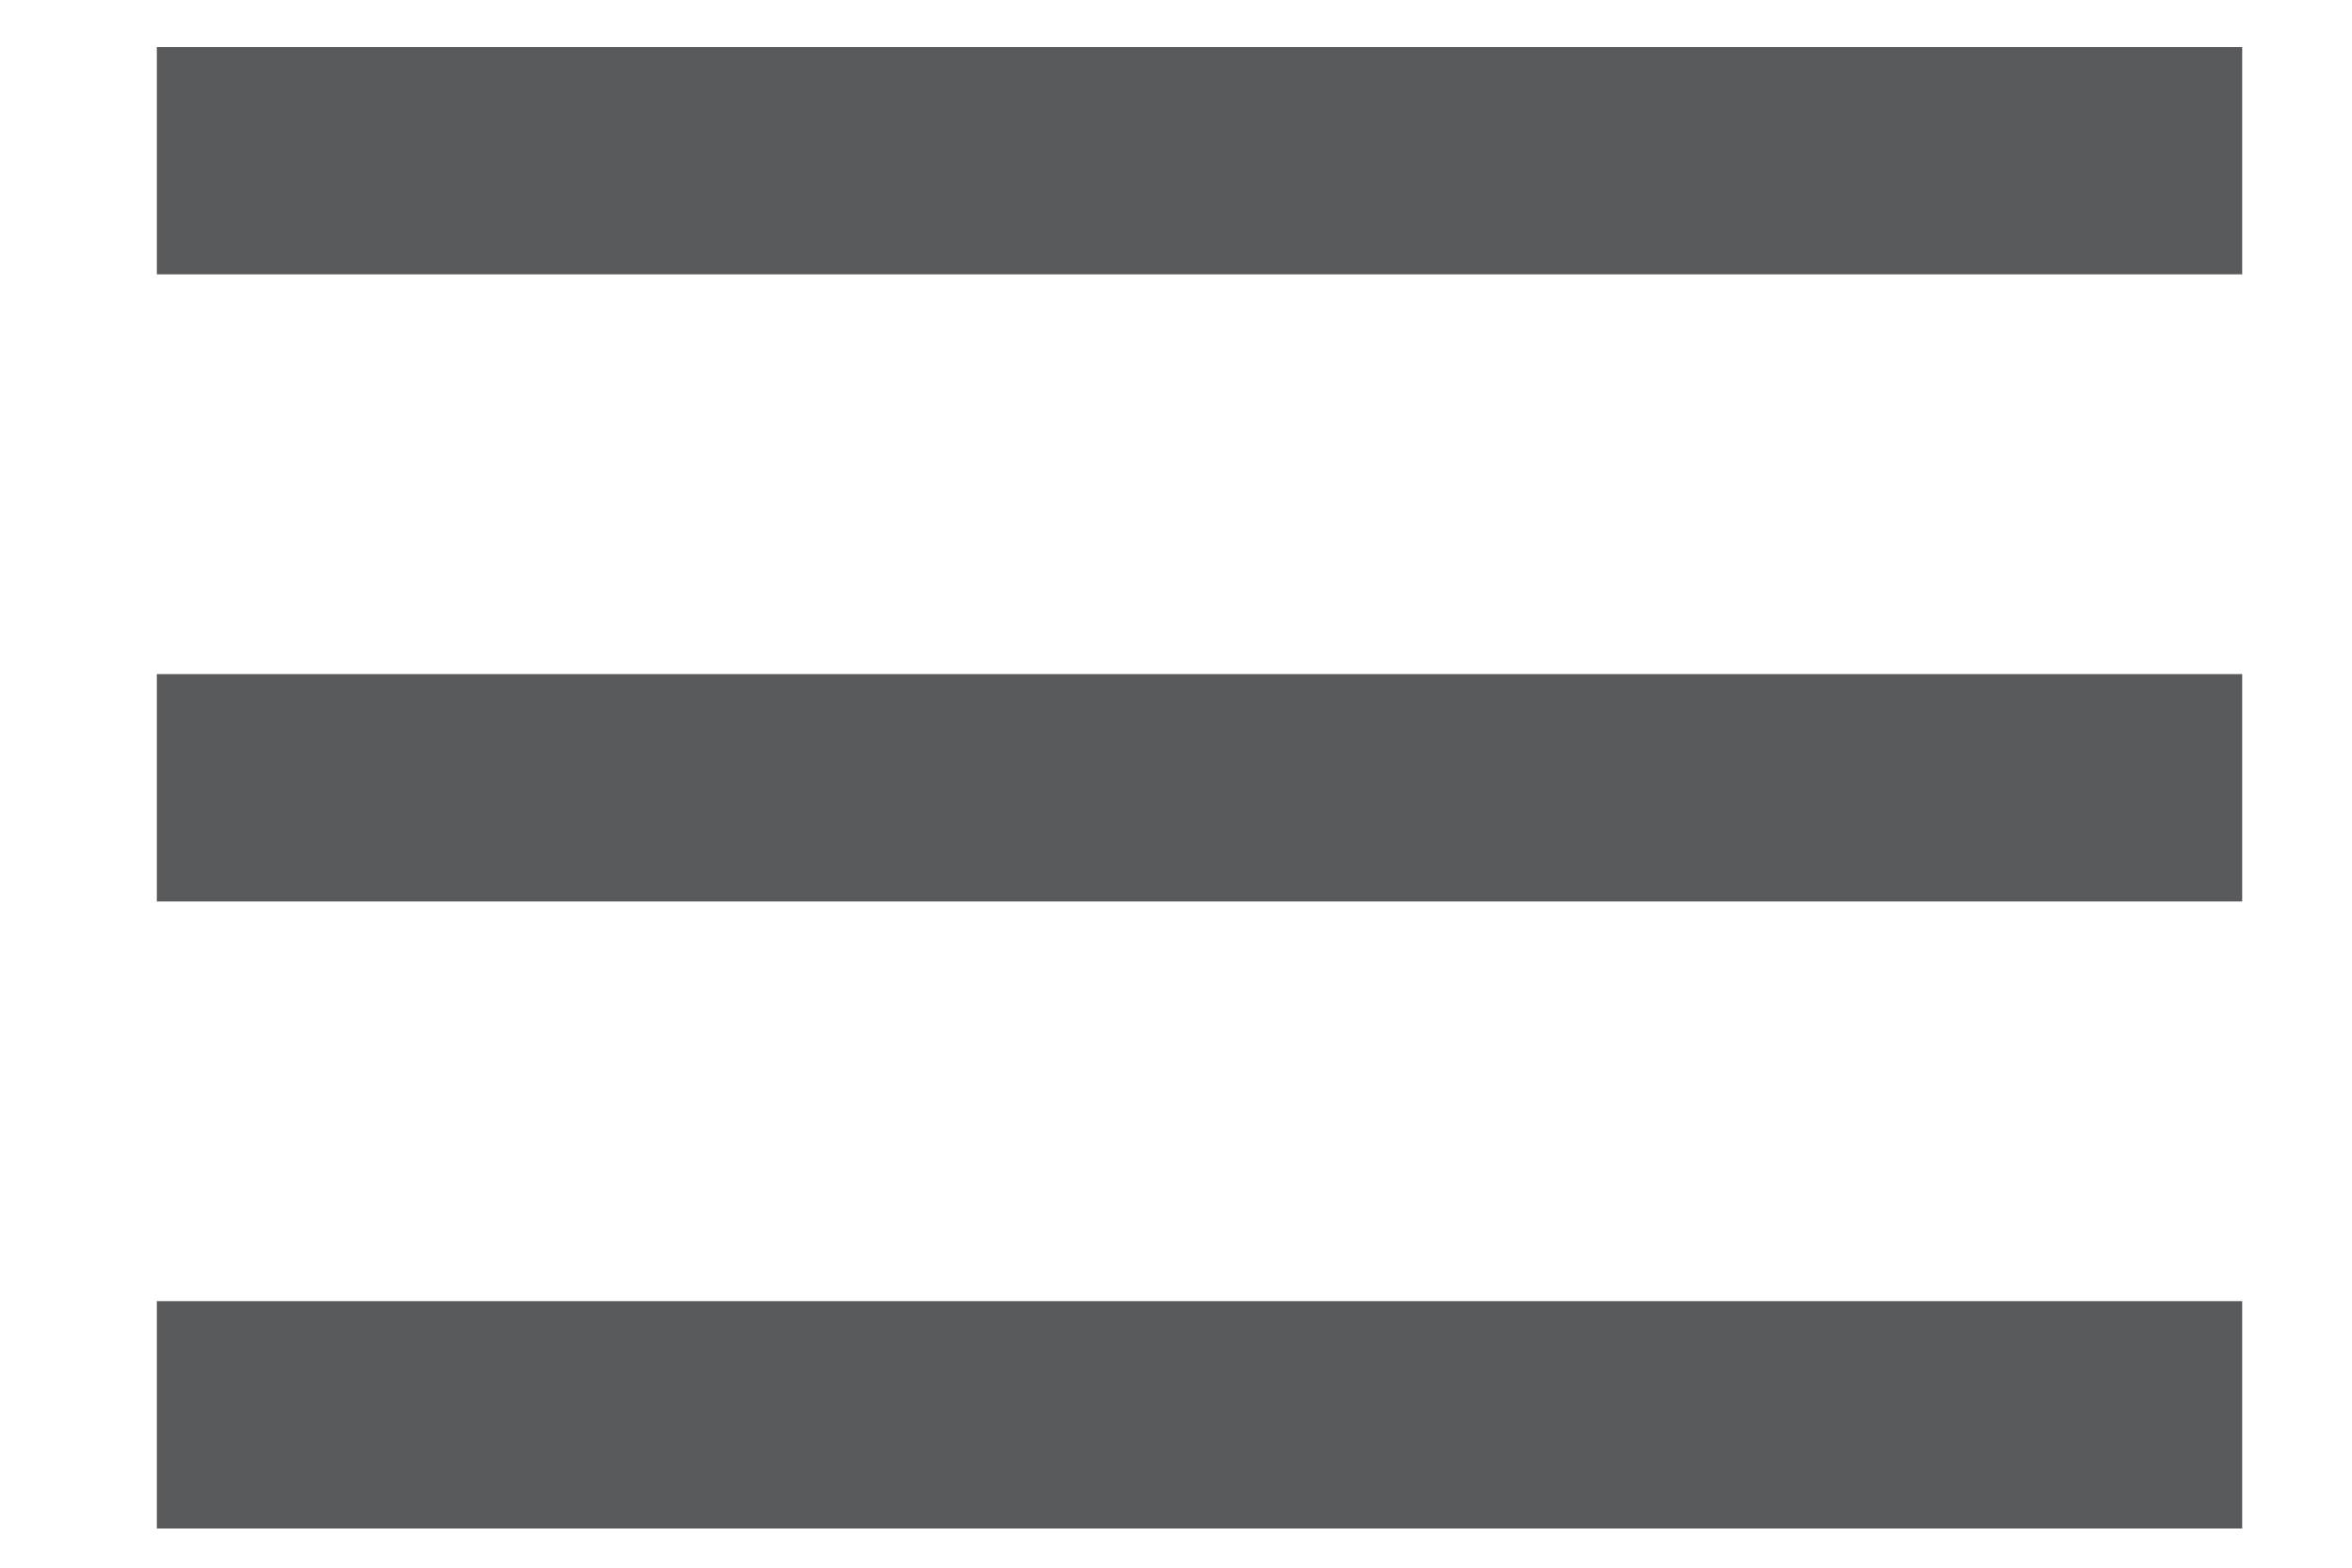 <?xml version="1.0" encoding="utf-8"?>
<!-- Generator: Adobe Illustrator 21.1.0, SVG Export Plug-In . SVG Version: 6.00 Build 0)  -->
<svg version="1.1" id="Layer_1" xmlns="http://www.w3.org/2000/svg" xmlns:xlink="http://www.w3.org/1999/xlink" x="0px" y="0px"
	 viewBox="0 0 30 20" style="enable-background:new 0 0 30 20;" xml:space="preserve">
<style type="text/css">
	.st0{fill:#58595B;}
</style>
<g>
	<rect x="2" y="0.6" class="st0" width="26.6" height="2.9"/>
	<rect x="2" y="8.6" class="st0" width="26.6" height="2.9"/>
	<rect x="2" y="16.6" class="st0" width="26.6" height="2.9"/>
</g>
</svg>
